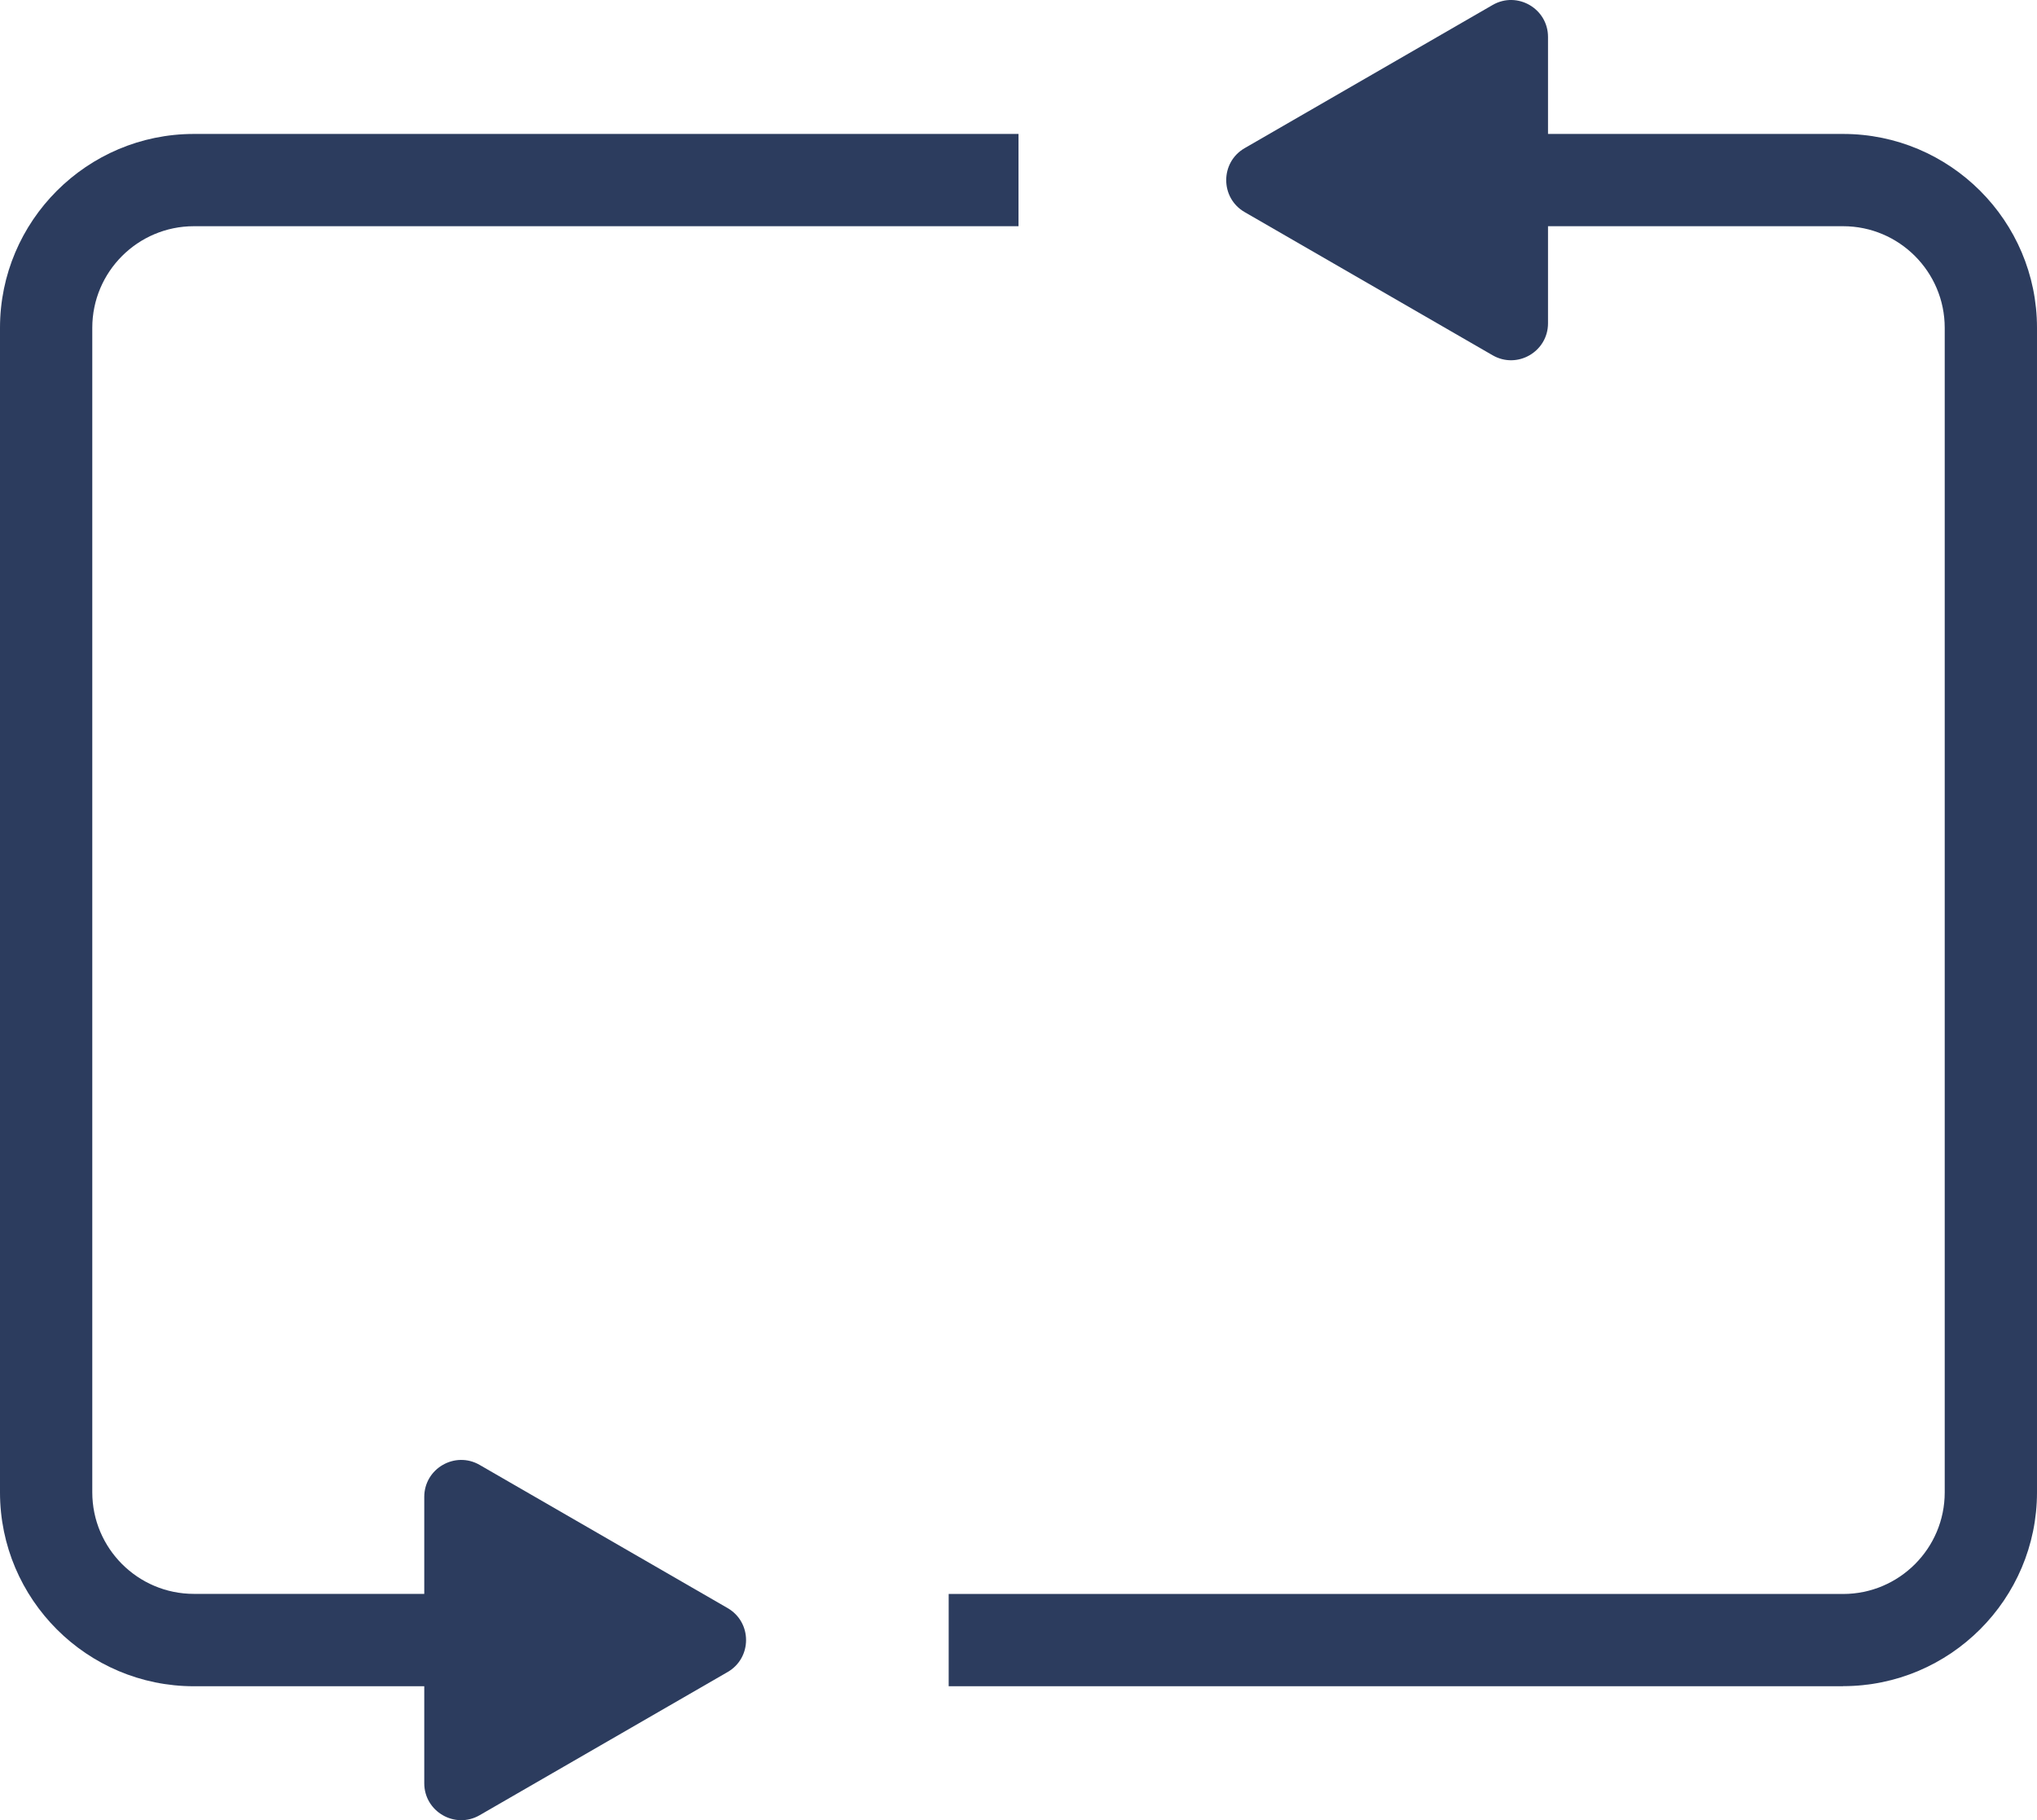 <?xml version="1.0" encoding="UTF-8"?><svg id="_Слой_2" xmlns="http://www.w3.org/2000/svg" viewBox="0 0 212.12 189.57"><defs><style>.cls-1{fill:#2c3c5e;stroke-width:0px;}</style></defs><g id="_Слой_1-2"><path class="cls-1" d="M50.49,175.62h-30.3c-11.13,0-20.19-9.06-20.19-20.19V34.14C0,23.01,9.06,13.95,20.19,13.95h85.87v9.61H20.19c-5.83,0-10.58,4.74-10.58,10.58v121.28c0,5.83,4.74,10.58,10.58,10.58h30.3v9.61Z"/><path class="cls-1" d="M49.95,152.57l25.82,14.91c2.56,1.48,2.56,5.18,0,6.66l-25.82,14.91c-2.56,1.48-5.77-.37-5.77-3.33v-29.82c0-2.96,3.21-4.81,5.77-3.33Z"/><path class="cls-1" d="M191.93,175.62h-93.14v-9.61h93.14c5.83,0,10.58-4.74,10.58-10.58V34.14c0-5.83-4.74-10.58-10.58-10.58h-37.05v-9.61h37.05c11.13,0,20.19,9.06,20.19,20.19v121.28c0,11.13-9.06,20.19-20.19,20.19Z"/><path class="cls-1" d="M155.43,37l-25.82-14.91c-2.56-1.48-2.56-5.18,0-6.66L155.43.52c2.56-1.48,5.77.37,5.77,3.33v29.82c0,2.96-3.21,4.81-5.77,3.33Z"/></g></svg>